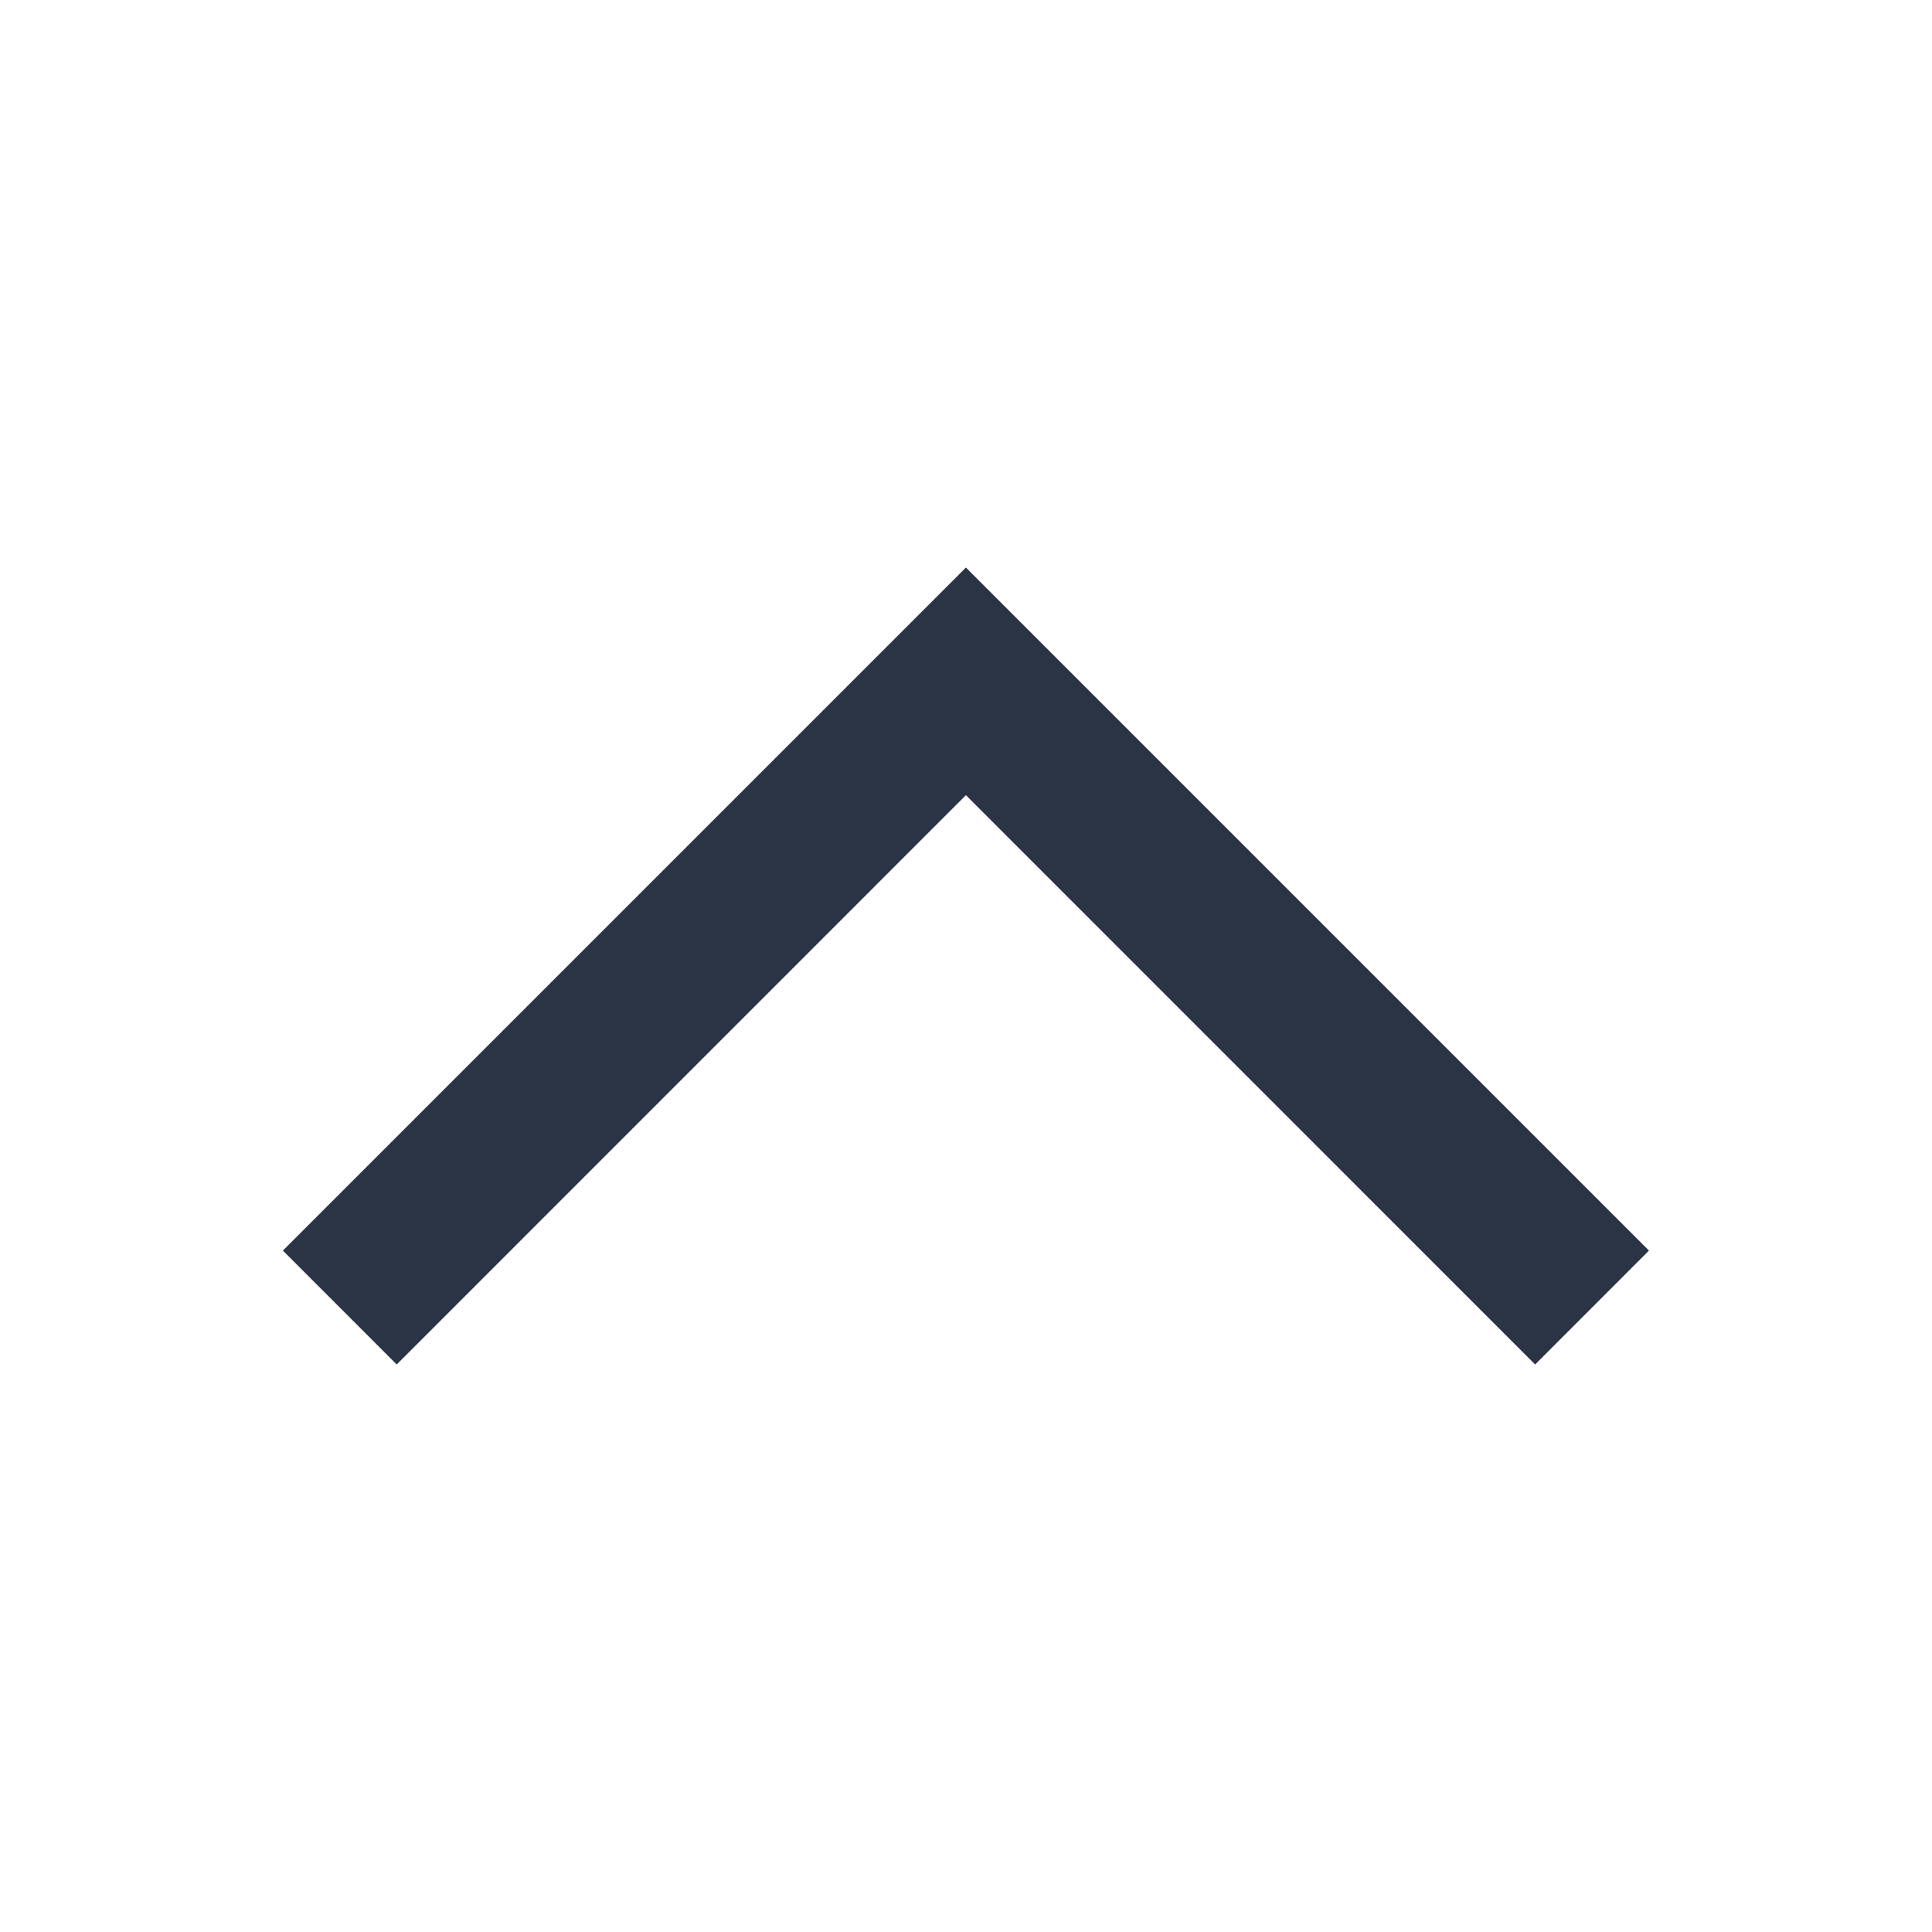 <svg width="24" height="24" viewBox="0 0 24 24" fill="none" xmlns="http://www.w3.org/2000/svg">
<path d="M20.484 15.535L11.999 7.05L3.514 15.535L4.928 16.95L11.999 9.878L19.07 16.95L20.484 15.535Z" fill="#2B3445"/>
</svg>
